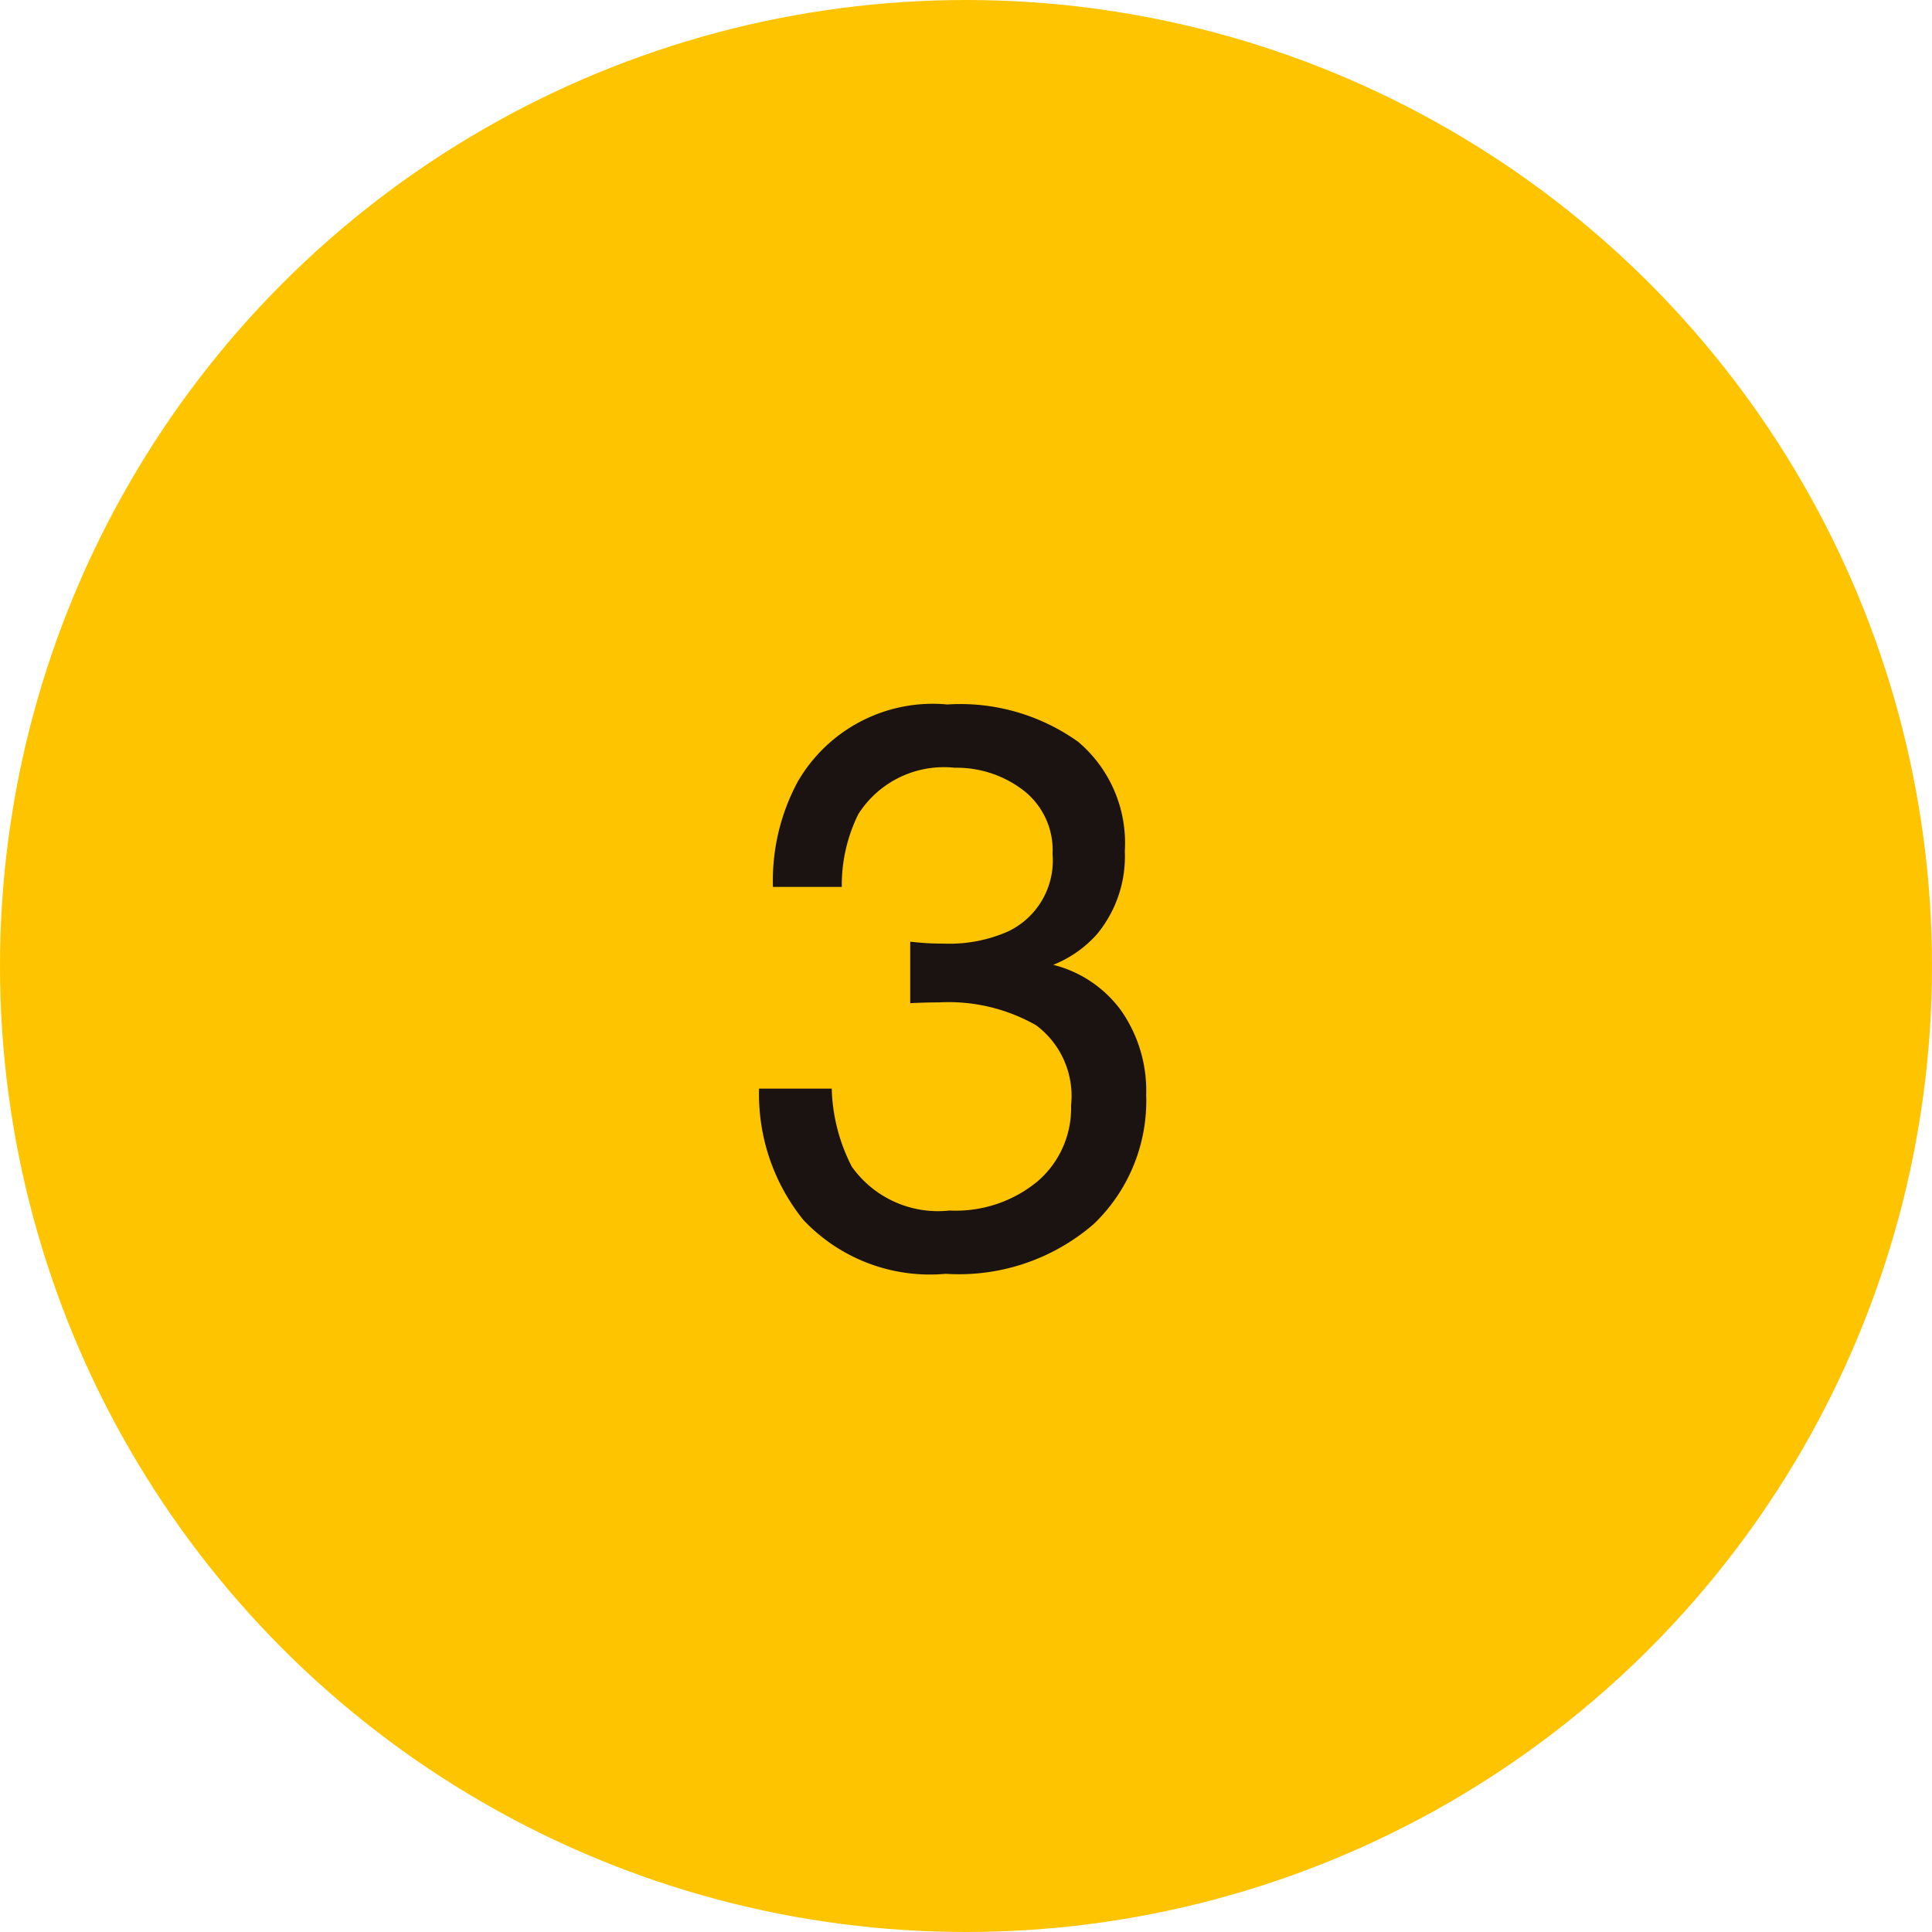 <svg id="グループ_2673" data-name="グループ 2673" xmlns="http://www.w3.org/2000/svg" width="56.12" height="56.12" viewBox="0 0 56.12 56.12">
  <circle id="楕円形_303" data-name="楕円形 303" cx="28.06" cy="28.06" r="28.06" transform="translate(0)" fill="#ffc400"/>
  <path id="パス_6067" data-name="パス 6067" d="M-.421.438A5.053,5.053,0,0,1-4.56-1.129,5.814,5.814,0,0,1-5.845-4.941h2.111A5.237,5.237,0,0,0-3.15-2.673,3.072,3.072,0,0,0-.309-1.4a3.725,3.725,0,0,0,2.561-.854,2.8,2.8,0,0,0,.966-2.2A2.562,2.562,0,0,0,2.2-6.783,5.143,5.143,0,0,0-.623-7.446q-.2,0-.41.006t-.421.017V-9.209q.314.034.528.045t.46.011A4.22,4.22,0,0,0,1.4-9.512a2.284,2.284,0,0,0,1.28-2.246,2.193,2.193,0,0,0-.854-1.853,3.185,3.185,0,0,0-1.988-.651,2.947,2.947,0,0,0-2.8,1.348A4.671,4.671,0,0,0-3.442-10.8h-2a6.066,6.066,0,0,1,.719-3.055A4.532,4.532,0,0,1-.376-16.1,5.89,5.89,0,0,1,3.431-15.01a3.85,3.85,0,0,1,1.348,3.173,3.541,3.541,0,0,1-.8,2.4,3.349,3.349,0,0,1-1.28.9A3.49,3.49,0,0,1,4.683-7.193,4.061,4.061,0,0,1,5.4-4.762,4.956,4.956,0,0,1,3.88-1.011,5.979,5.979,0,0,1-.421.438Z" transform="translate(27.894 36.563)" fill="#1a1311"/>
</svg>
